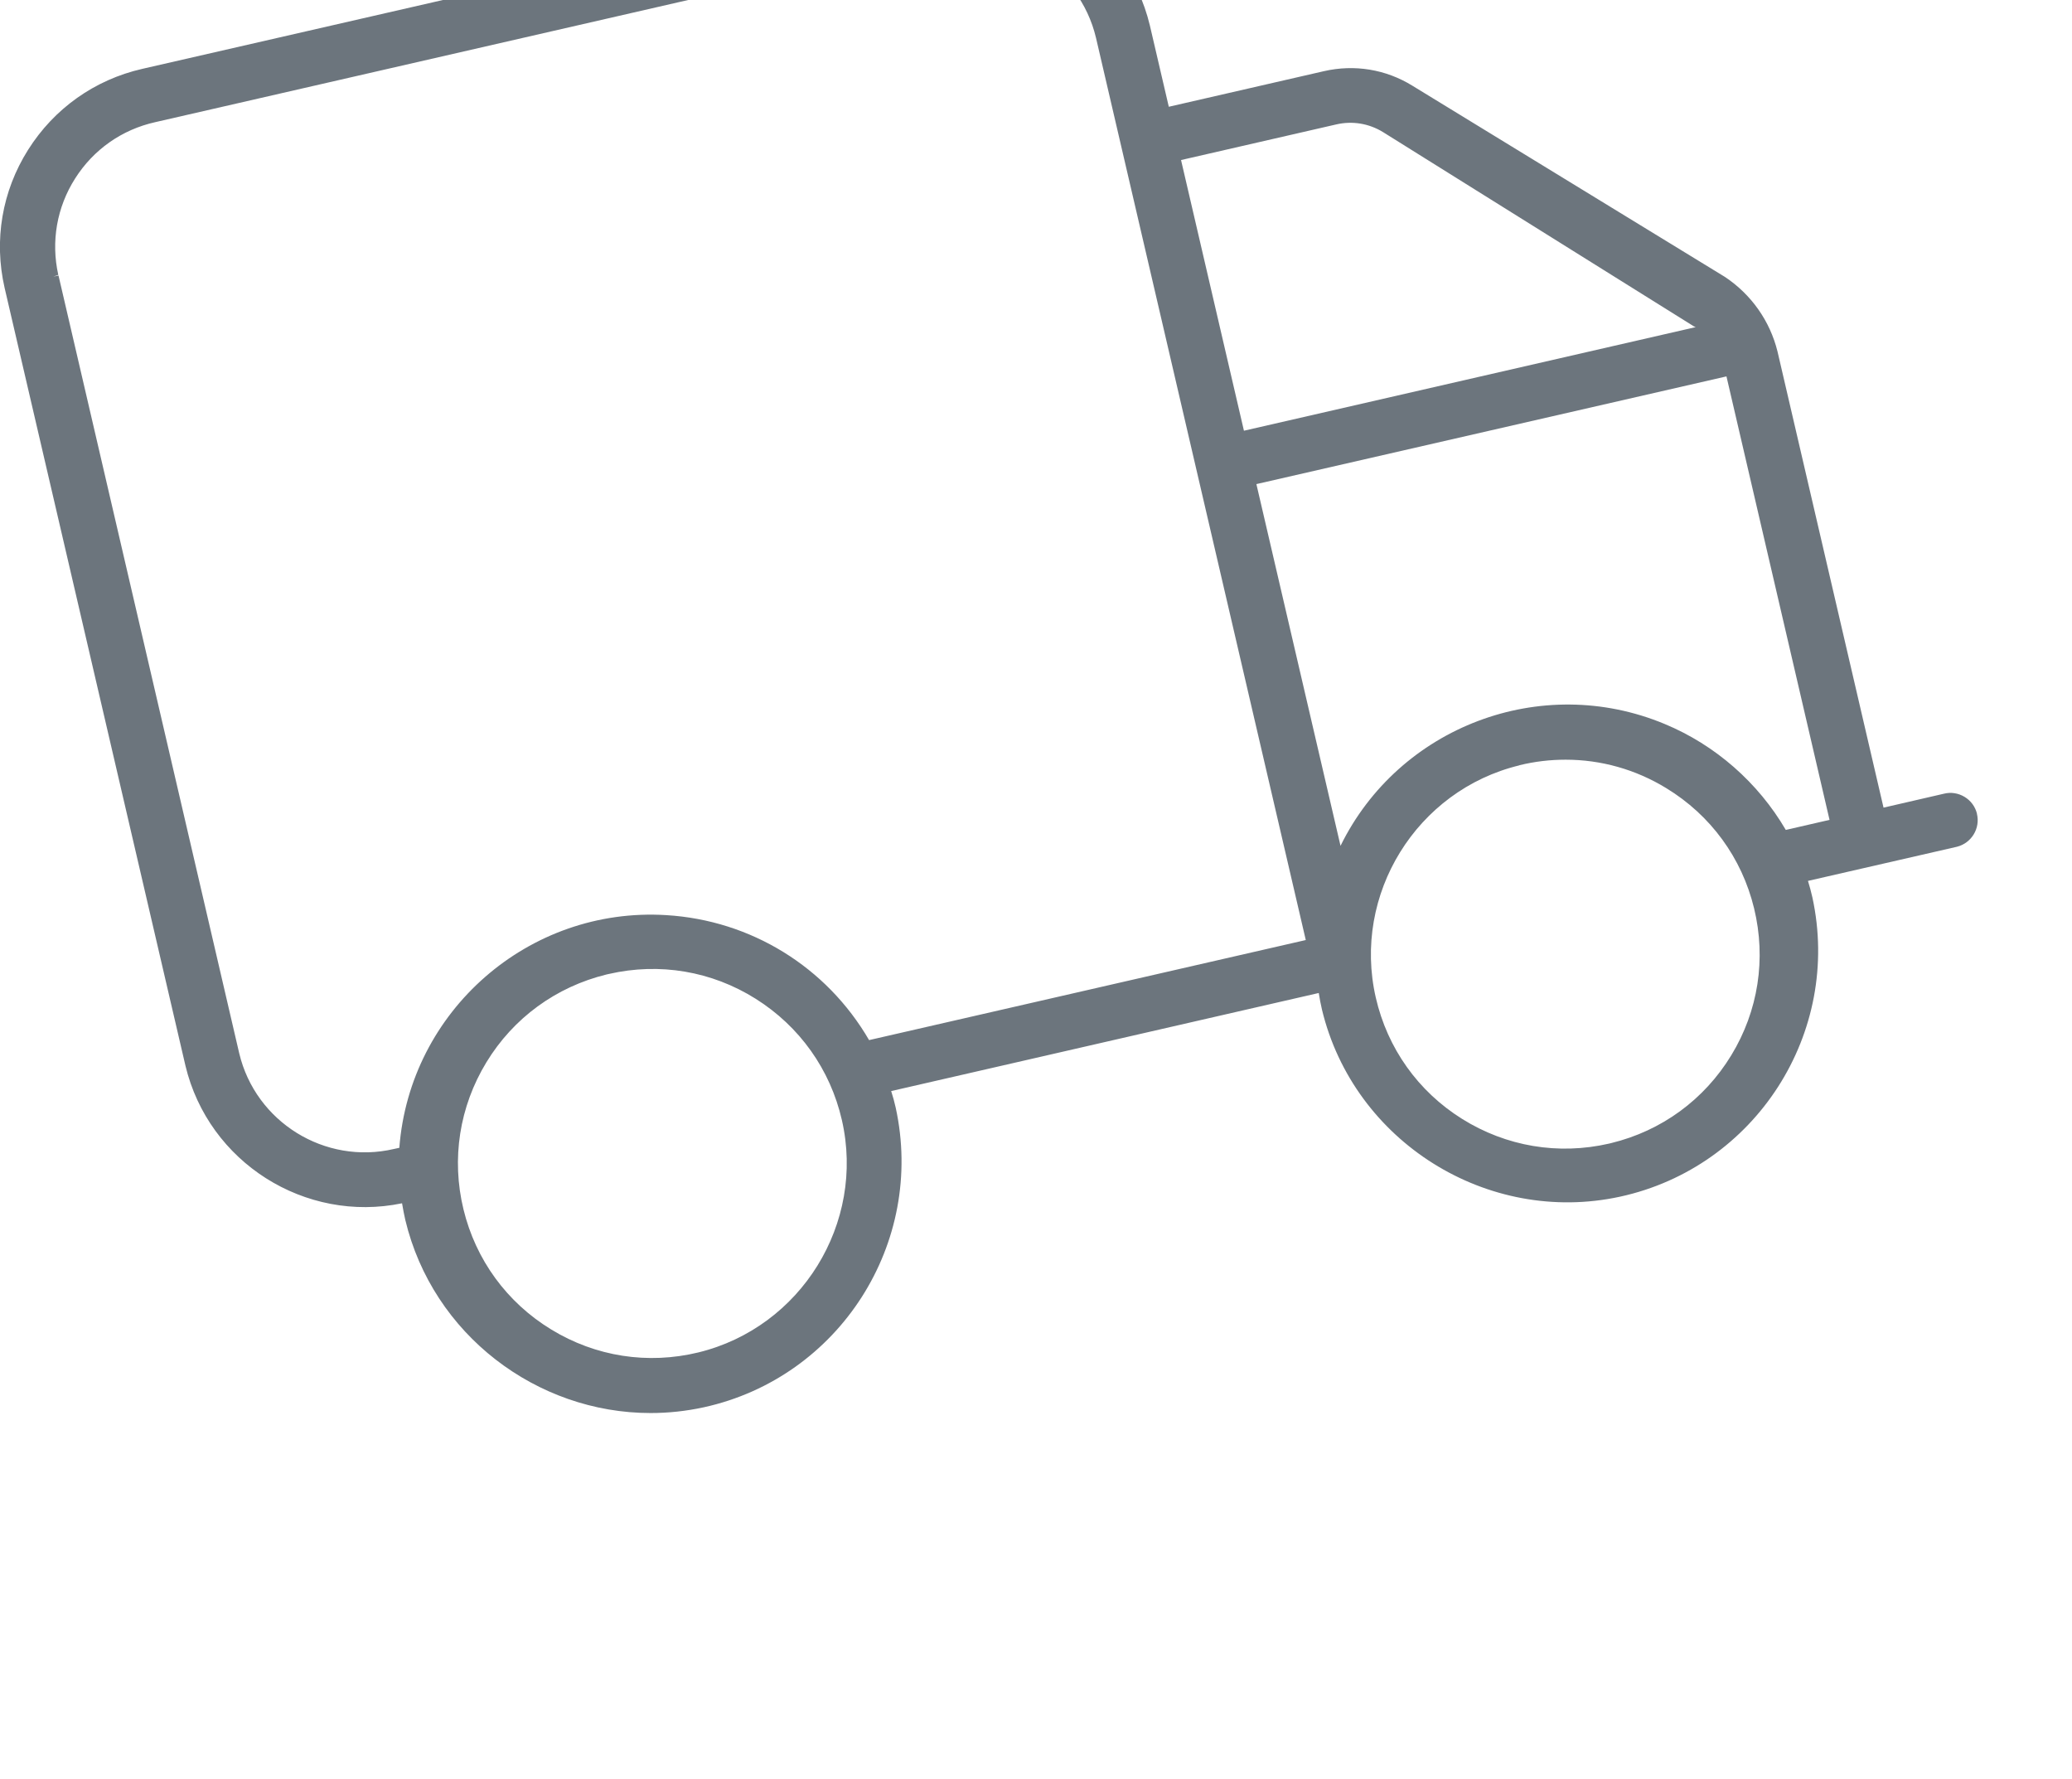 <?xml version="1.0" encoding="UTF-8"?><svg id="Ebene_1" xmlns="http://www.w3.org/2000/svg" viewBox="0 0 198 170"><path d="m188.92,77.74c-.17-.68-.59-1.25-1.19-1.61-.6-.36-1.3-.47-1.97-.3l-5.77,1.33-10.13-43.57c-.72-2.92-2.5-5.45-5.02-7.13l-29.87-18.27c-2.54-1.57-5.54-2.06-8.46-1.39l-14.82,3.4-1.81-7.77c-2.25-9.39-11.72-15.25-21.13-13.06L13.59,6.58c-4.55,1.04-8.42,3.79-10.91,7.74S-.6,22.95.44,27.5l17.28,74.31c2.21,9.25,11.44,15.07,20.7,13.15.1.59.2,1.11.31,1.59,2.62,10.96,12.57,18.45,23.44,18.45,1.68,0,3.39-.18,5.09-.55,12.95-2.84,21.17-15.69,18.33-28.64-.12-.53-.26-1.05-.43-1.57l40.86-9.37c.08.54.19,1.07.31,1.6,3.04,12.6,15.81,20.61,28.48,17.86,12.95-2.82,21.2-15.65,18.38-28.6-.12-.53-.26-1.05-.42-1.57l14.23-3.26c1.4-.35,2.26-1.77,1.91-3.17Zm-14.09.59l-4.18.96c-2.64-4.52-6.73-8.11-11.57-10.12-11.83-4.93-25.41.28-30.98,11.64l-8.04-34.56,44.92-10.29,9.85,42.37Zm-29.64-5.22c1.47-.36,2.95-.53,4.42-.53,3.37,0,6.68.92,9.62,2.72,4.24,2.58,7.22,6.66,8.39,11.48s.4,9.81-2.18,14.04c-2.58,4.24-6.66,7.22-11.48,8.39l-.21.05c-4.84,1.11-9.82.27-14.03-2.36-4.21-2.63-7.14-6.75-8.25-11.59-2.26-9.85,3.89-19.81,13.72-22.19Zm-13.03-60.49l29.69,18.55.13.06s.05.01.07.02l-43.18,9.9-6.01-25.86,14.82-3.4c1.54-.36,3.13-.1,4.48.73ZM5.1,26.43l.47-.17c-.71-3.19-.14-6.46,1.61-9.21,1.75-2.76,4.47-4.67,7.66-5.38L89.94-5.54c6.59-1.54,13.22,2.56,14.79,9.14l20.05,86.21-41.73,9.56c-4.07-7-11.29-11.45-19.38-11.94-13.15-.81-24.51,9.15-25.51,22.23l-.51.11c-6.59,1.54-13.22-2.56-14.79-9.14L5.59,26.32l-.49.11h0Zm41.38,75.06c2.58-4.24,6.66-7.21,11.48-8.39l.23-.05c4.84-1.11,9.82-.27,14.02,2.37,4.2,2.64,7.13,6.75,8.24,11.59,2.26,9.85-3.9,19.81-13.72,22.2-4.82,1.17-9.81.4-14.05-2.19-4.24-2.58-7.22-6.66-8.39-11.48s-.39-9.81,2.19-14.05Z" fill="#6c757d"/></svg>